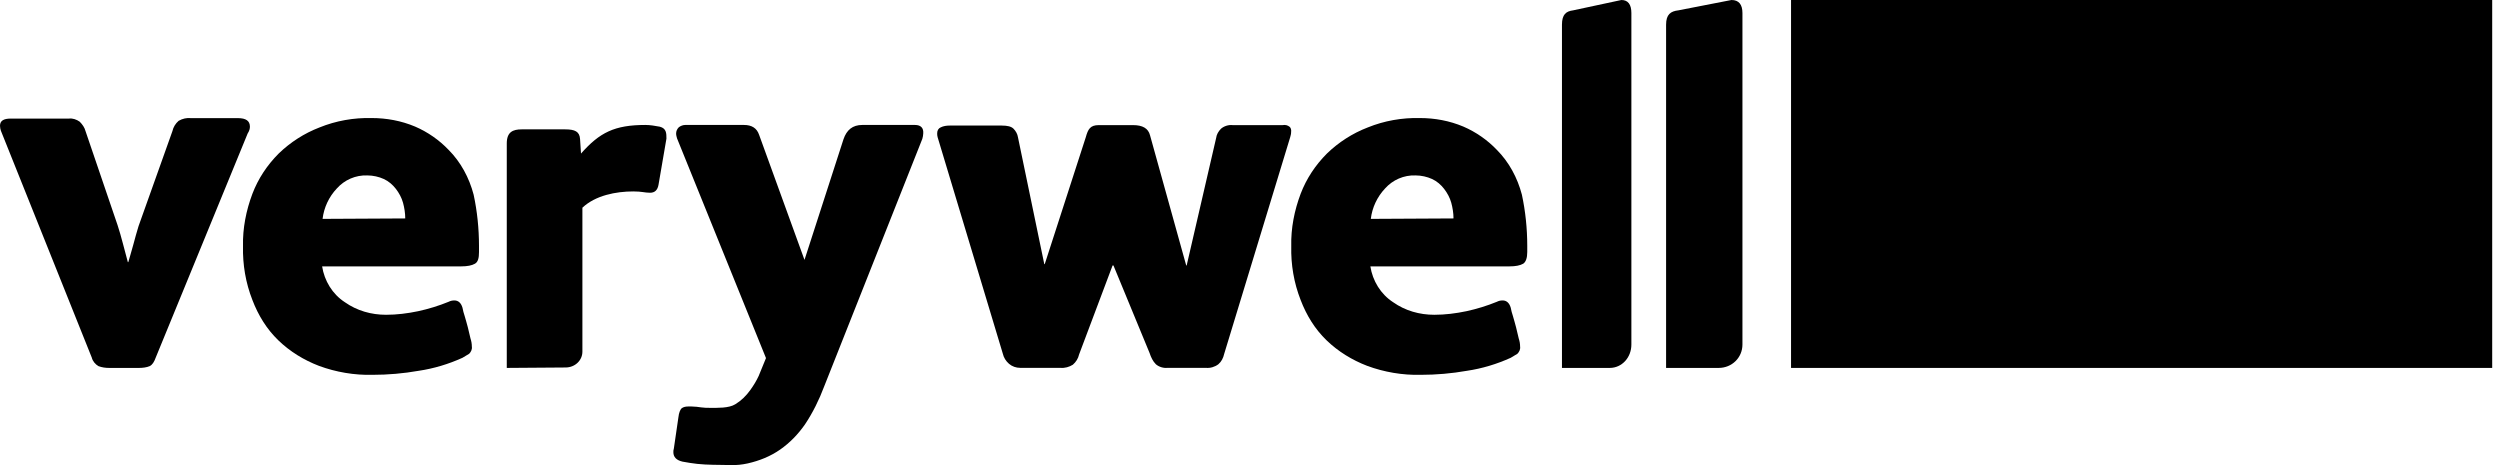 <svg width="172" height="32" viewBox="0 0 172 32" fill="none" xmlns="http://www.w3.org/2000/svg">
<path d="M17.194 8.716C17.194 8.313 16.918 8.127 16.366 8.127H13.148C12.842 8.096 12.566 8.158 12.29 8.313C12.076 8.499 11.922 8.746 11.861 9.025L9.532 15.559C9.409 15.962 9.287 16.395 9.164 16.86C9.041 17.324 8.919 17.696 8.827 18.036H8.796C8.704 17.665 8.582 17.231 8.459 16.767C8.336 16.302 8.214 15.869 8.091 15.497L5.885 9.025C5.823 8.777 5.67 8.561 5.486 8.375C5.272 8.22 4.996 8.127 4.751 8.158H0.736C0.245 8.158 0 8.313 0 8.654C0 8.777 0.031 8.901 0.061 8.994L6.314 24.601C6.375 24.849 6.559 25.066 6.773 25.19C7.019 25.282 7.264 25.313 7.509 25.313H9.562C9.808 25.313 10.084 25.282 10.298 25.19C10.482 25.097 10.604 24.911 10.727 24.57L17.041 9.18C17.163 8.994 17.194 8.839 17.194 8.716Z" fill="black"></path>
<path d="M30.864 10.311C30.218 9.633 29.419 9.078 28.558 8.708C27.605 8.307 26.59 8.122 25.575 8.122C24.345 8.091 23.115 8.307 21.977 8.77C20.932 9.171 19.979 9.787 19.179 10.558C18.38 11.36 17.765 12.284 17.365 13.333C16.935 14.473 16.689 15.707 16.719 16.94C16.689 18.204 16.904 19.468 17.365 20.64C17.765 21.688 18.349 22.643 19.149 23.414C19.948 24.185 20.901 24.771 21.947 25.172C23.115 25.603 24.376 25.819 25.637 25.788C26.682 25.788 27.759 25.696 28.804 25.511C29.849 25.357 30.864 25.048 31.817 24.617C31.971 24.524 32.125 24.432 32.279 24.339C32.402 24.216 32.494 24.031 32.463 23.846C32.463 23.661 32.432 23.476 32.371 23.291C32.309 23.044 32.248 22.798 32.187 22.52C32.125 22.243 32.033 21.996 31.971 21.749C31.91 21.564 31.848 21.349 31.817 21.164C31.725 20.855 31.541 20.67 31.264 20.67C31.11 20.67 30.987 20.701 30.864 20.763C30.188 21.04 29.48 21.256 28.773 21.41C28.035 21.564 27.297 21.657 26.559 21.657C25.544 21.657 24.561 21.379 23.73 20.794C22.869 20.239 22.316 19.314 22.162 18.327H31.725C32.156 18.327 32.463 18.265 32.678 18.142C32.894 18.019 32.955 17.741 32.955 17.341V16.909C32.955 15.737 32.832 14.535 32.586 13.394C32.279 12.223 31.695 11.144 30.864 10.311ZM22.193 15.059C22.285 14.288 22.623 13.549 23.177 12.963C23.7 12.377 24.468 12.038 25.268 12.069C25.668 12.069 26.067 12.161 26.405 12.315C26.744 12.469 27.02 12.716 27.236 12.993C27.451 13.271 27.636 13.61 27.728 13.949C27.82 14.288 27.881 14.658 27.881 15.028L22.193 15.059Z" fill="black"></path>
<path d="M62.951 8.597H59.324C58.661 8.597 58.251 8.936 58.031 9.584L55.349 17.881L52.227 9.276C52.069 8.813 51.722 8.597 51.186 8.597H47.148C46.991 8.597 46.833 8.659 46.707 8.751C46.581 8.875 46.517 9.029 46.517 9.183C46.517 9.306 46.549 9.399 46.581 9.522L52.7 24.636L52.195 25.87C52.037 26.209 51.848 26.517 51.627 26.826C51.343 27.227 50.996 27.566 50.587 27.813C50.145 28.09 49.356 28.06 48.852 28.06C48.662 28.06 48.442 28.06 48.252 28.029C48.032 27.998 47.811 27.967 47.59 27.967H47.338C47.18 27.967 47.022 27.998 46.896 28.09C46.801 28.183 46.707 28.399 46.675 28.707L46.36 30.866C46.328 30.959 46.328 31.021 46.328 31.113C46.328 31.453 46.549 31.668 46.959 31.761C47.306 31.823 47.653 31.884 47.968 31.915C48.315 31.946 48.694 31.977 49.041 31.977C50.176 31.977 50.587 32.069 51.438 31.884C52.258 31.699 53.015 31.391 53.678 30.928C54.34 30.465 54.908 29.88 55.381 29.201C55.917 28.399 56.359 27.505 56.706 26.579L63.456 9.553C63.487 9.43 63.519 9.306 63.519 9.183C63.55 8.813 63.361 8.597 62.951 8.597Z" fill="black"></path>
<path d="M111.552 0L108.235 0.711C107.749 0.773 107.463 0.989 107.463 1.7V25.313H110.752C111.581 25.313 112.239 24.603 112.239 23.706V0.896C112.239 0.309 112.01 0 111.552 0Z" fill="black"></path>
<path d="M119.125 0L115.476 0.711C114.941 0.773 114.627 0.989 114.627 1.7V25.313H118.245C119.157 25.313 119.88 24.603 119.88 23.706V0.896C119.88 0.309 119.629 0 119.125 0Z" fill="black"></path>
<path d="M88.736 8.731C88.582 8.608 88.428 8.577 88.244 8.608H84.805C84.529 8.577 84.222 8.67 84.007 8.854C83.823 9.039 83.7 9.254 83.669 9.5L81.642 18.265H81.612L79.124 9.315C79.002 8.823 78.602 8.608 77.958 8.608H75.593C75.01 8.608 74.856 8.885 74.703 9.438L71.878 18.173H71.847L70.035 9.438C70.005 9.223 69.882 9.008 69.728 8.854C69.575 8.7 69.298 8.639 68.93 8.639H65.337C65.122 8.639 64.907 8.67 64.723 8.762C64.57 8.823 64.478 8.977 64.478 9.162C64.478 9.254 64.478 9.346 64.508 9.438L68.991 24.323C69.053 24.6 69.206 24.846 69.421 25.031C69.636 25.215 69.912 25.308 70.189 25.308H72.953C73.26 25.338 73.567 25.246 73.812 25.092C74.027 24.908 74.181 24.662 74.242 24.385L76.545 18.265H76.606L79.094 24.293C79.186 24.569 79.309 24.846 79.524 25.061C79.739 25.246 80.046 25.338 80.322 25.308H82.963C83.27 25.338 83.577 25.246 83.823 25.061C84.037 24.877 84.16 24.631 84.222 24.354L88.766 9.438C88.797 9.315 88.828 9.223 88.828 9.1C88.858 8.916 88.797 8.793 88.736 8.731Z" fill="black"></path>
<path d="M102.984 10.311C102.338 9.633 101.538 9.078 100.677 8.708C99.724 8.307 98.709 8.122 97.695 8.122C96.465 8.091 95.235 8.307 94.097 8.77C93.051 9.171 92.098 9.787 91.299 10.558C90.499 11.36 89.884 12.284 89.484 13.333C89.054 14.473 88.808 15.707 88.839 16.94C88.808 18.204 89.023 19.468 89.484 20.64C89.884 21.688 90.468 22.643 91.268 23.414C92.067 24.185 93.021 24.771 94.066 25.172C95.235 25.603 96.495 25.819 97.756 25.788C98.802 25.788 99.878 25.696 100.923 25.511C101.969 25.357 102.984 25.048 103.937 24.617C104.091 24.524 104.244 24.432 104.398 24.339C104.521 24.216 104.613 24.031 104.583 23.846C104.583 23.661 104.552 23.476 104.49 23.291C104.429 23.044 104.367 22.798 104.306 22.52C104.244 22.243 104.152 21.996 104.091 21.749C104.029 21.564 103.968 21.349 103.937 21.164C103.845 20.855 103.66 20.67 103.383 20.67C103.23 20.67 103.107 20.701 102.984 20.763C102.307 21.04 101.6 21.256 100.893 21.41C100.155 21.564 99.417 21.657 98.679 21.657C97.664 21.657 96.68 21.379 95.85 20.794C94.989 20.239 94.435 19.314 94.281 18.327H103.845C104.275 18.327 104.583 18.265 104.798 18.142C104.982 18.019 105.075 17.741 105.075 17.341V16.909C105.075 15.737 104.952 14.535 104.706 13.394C104.398 12.223 103.814 11.144 102.984 10.311ZM94.312 15.059C94.404 14.288 94.743 13.549 95.296 12.963C95.819 12.377 96.588 12.038 97.387 12.069C97.787 12.069 98.187 12.161 98.525 12.315C98.863 12.469 99.14 12.716 99.355 12.993C99.57 13.271 99.755 13.61 99.847 13.949C99.939 14.288 100.001 14.658 100.001 15.028L94.312 15.059Z" fill="black"></path>
<path d="M45.401 8.718C45.08 8.658 44.727 8.597 44.405 8.597C42.285 8.597 41.258 9.112 39.973 10.565L39.908 9.566C39.876 9.051 39.555 8.9 38.881 8.9H35.893C35.283 8.9 34.866 9.082 34.866 9.869V25.313L38.913 25.283C39.555 25.283 40.069 24.799 40.069 24.193V14.29C40.968 13.442 42.382 13.17 43.57 13.17C44.18 13.17 44.341 13.261 44.727 13.261C45.048 13.261 45.24 13.079 45.305 12.716L45.851 9.536C45.851 9.172 45.851 8.839 45.401 8.718Z" fill="black"></path>
<path d="M123.224 0H171.463V25.313H123.224V0Z" fill="black"></path>
</svg>
